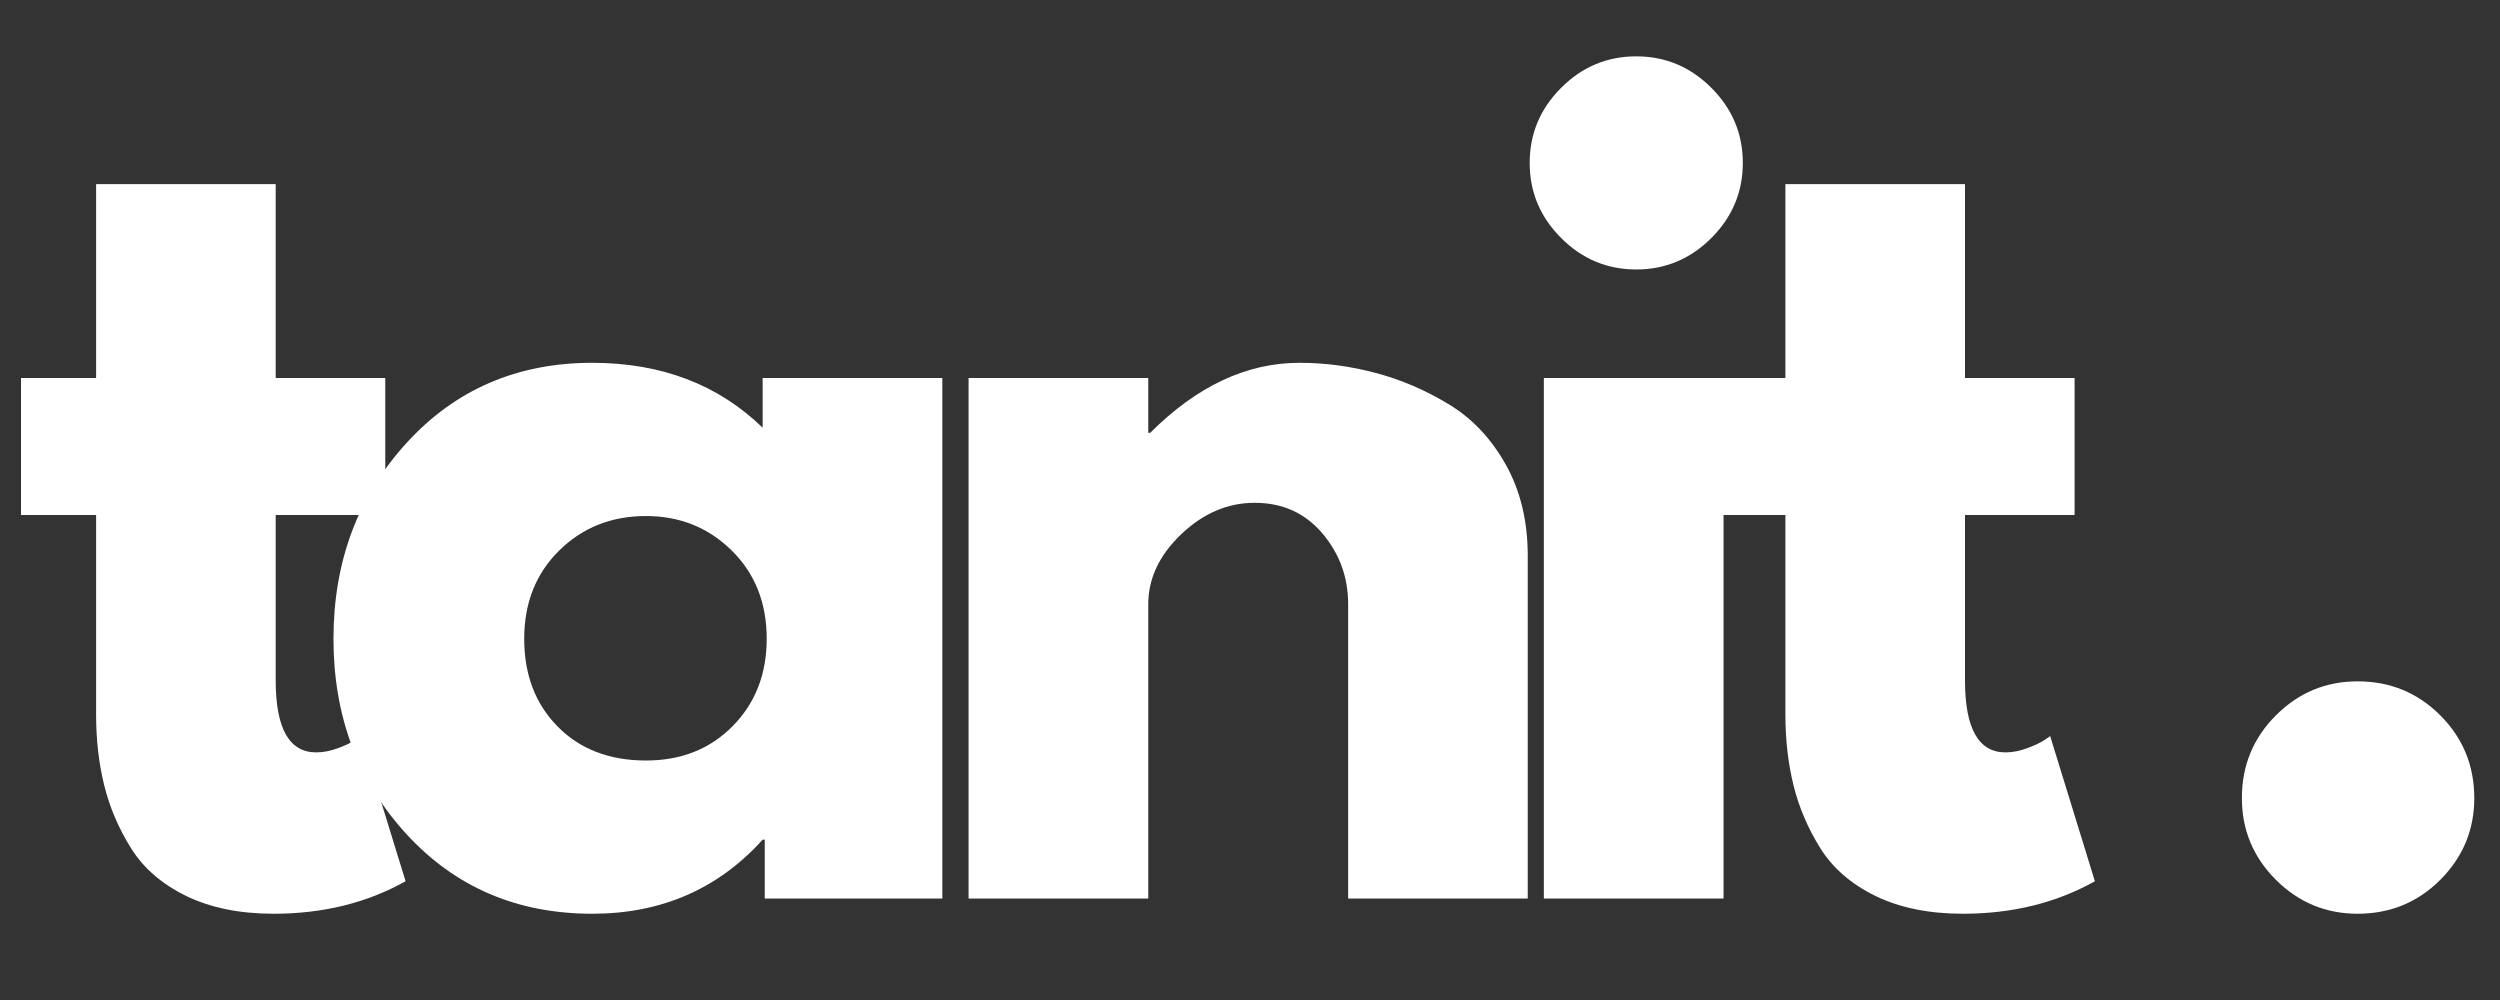 <svg xmlns="http://www.w3.org/2000/svg" xmlns:xlink="http://www.w3.org/1999/xlink" width="500" zoomAndPan="magnify" viewBox="0 0 375 150" height="200" preserveAspectRatio="xMidYMid meet" version="1.0"><rect x="0" y="0" width="375" height="150" fill="#333333" stroke="none"/><defs><g/></defs><g fill="#ffffff" fill-opacity="1"><g transform="translate(0.713, 134.78)"><g><path d="M 13.703 -78.078 L 13.703 -107.156 L 40.641 -107.156 L 40.641 -78.078 L 57.078 -78.078 L 57.078 -57.531 L 40.641 -57.531 L 40.641 -32.719 C 40.641 -25.52 42.664 -21.922 46.719 -21.922 C 47.738 -21.922 48.805 -22.125 49.922 -22.531 C 51.035 -22.938 51.898 -23.344 52.516 -23.75 L 53.422 -24.359 L 60.125 -2.594 C 54.332 0.656 47.734 2.281 40.328 2.281 C 35.254 2.281 30.891 1.395 27.234 -0.375 C 23.586 -2.156 20.828 -4.539 18.953 -7.531 C 17.078 -10.531 15.734 -13.676 14.922 -16.969 C 14.109 -20.27 13.703 -23.797 13.703 -27.547 L 13.703 -57.531 L 2.438 -57.531 L 2.438 -78.078 Z M 13.703 -78.078 "/></g></g></g><g fill="#ffffff" fill-opacity="1"><g transform="translate(46.522, 134.78)"><g><path d="M 14.453 -9.656 C 7.148 -17.625 3.5 -27.391 3.5 -38.953 C 3.5 -50.523 7.148 -60.316 14.453 -68.328 C 21.766 -76.348 31.051 -80.359 42.312 -80.359 C 52.664 -80.359 61.188 -77.113 67.875 -70.625 L 67.875 -78.078 L 94.828 -78.078 L 94.828 0 L 68.188 0 L 68.188 -8.828 L 67.875 -8.828 C 61.188 -1.422 52.664 2.281 42.312 2.281 C 31.051 2.281 21.766 -1.695 14.453 -9.656 Z M 37.359 -52.203 C 33.859 -48.754 32.109 -44.336 32.109 -38.953 C 32.109 -33.578 33.781 -29.191 37.125 -25.797 C 40.477 -22.398 44.895 -20.703 50.375 -20.703 C 55.656 -20.703 59.992 -22.426 63.391 -25.875 C 66.785 -29.32 68.484 -33.688 68.484 -38.969 C 68.484 -44.344 66.734 -48.754 63.234 -52.203 C 59.734 -55.648 55.445 -57.375 50.375 -57.375 C 45.195 -57.375 40.859 -55.648 37.359 -52.203 Z M 37.359 -52.203 "/></g></g></g><g fill="#ffffff" fill-opacity="1"><g transform="translate(136.161, 134.78)"><g><path d="M 9.125 0 L 9.125 -78.078 L 36.078 -78.078 L 36.078 -69.859 L 36.375 -69.859 C 43.375 -76.859 50.832 -80.359 58.75 -80.359 C 62.602 -80.359 66.43 -79.848 70.234 -78.828 C 74.047 -77.816 77.703 -76.242 81.203 -74.109 C 84.703 -71.984 87.539 -68.969 89.719 -65.062 C 91.906 -61.156 93 -56.613 93 -51.438 L 93 0 L 66.062 0 L 66.062 -44.141 C 66.062 -48.203 64.766 -51.754 62.172 -54.797 C 59.586 -57.836 56.211 -59.359 52.047 -59.359 C 47.992 -59.359 44.316 -57.785 41.016 -54.641 C 37.723 -51.492 36.078 -47.992 36.078 -44.141 L 36.078 0 Z M 9.125 0 "/></g></g></g><g fill="#ffffff" fill-opacity="1"><g transform="translate(222.453, 134.78)"><g><path d="M 11.719 -121.609 C 14.863 -124.754 18.617 -126.328 22.984 -126.328 C 27.348 -126.328 31.102 -124.754 34.25 -121.609 C 37.395 -118.461 38.969 -114.707 38.969 -110.344 C 38.969 -105.977 37.395 -102.223 34.25 -99.078 C 31.102 -95.93 27.348 -94.359 22.984 -94.359 C 18.617 -94.359 14.863 -95.93 11.719 -99.078 C 8.57 -102.223 7 -105.977 7 -110.344 C 7 -114.707 8.57 -118.461 11.719 -121.609 Z M 9.125 -78.078 L 9.125 0 L 36.078 0 L 36.078 -78.078 Z M 9.125 -78.078 "/></g></g></g><g fill="#ffffff" fill-opacity="1"><g transform="translate(254.108, 134.78)"><g><path d="M 13.703 -78.078 L 13.703 -107.156 L 40.641 -107.156 L 40.641 -78.078 L 57.078 -78.078 L 57.078 -57.531 L 40.641 -57.531 L 40.641 -32.719 C 40.641 -25.52 42.664 -21.922 46.719 -21.922 C 47.738 -21.922 48.805 -22.125 49.922 -22.531 C 51.035 -22.938 51.898 -23.344 52.516 -23.75 L 53.422 -24.359 L 60.125 -2.594 C 54.332 0.656 47.734 2.281 40.328 2.281 C 35.254 2.281 30.891 1.395 27.234 -0.375 C 23.586 -2.156 20.828 -4.539 18.953 -7.531 C 17.078 -10.531 15.734 -13.676 14.922 -16.969 C 14.109 -20.27 13.703 -23.797 13.703 -27.547 L 13.703 -57.531 L 2.438 -57.531 L 2.438 -78.078 Z M 13.703 -78.078 "/></g></g></g><g fill="#ffffff" fill-opacity="1"><g transform="translate(299.916, 134.78)"><g/></g></g><g fill="#ffffff" fill-opacity="1"><g transform="translate(327.158, 134.78)"><g><path d="M 26.484 -32.578 C 31.359 -32.578 35.492 -30.875 38.891 -27.469 C 42.285 -24.07 43.984 -19.938 43.984 -15.062 C 43.984 -10.301 42.285 -6.219 38.891 -2.812 C 35.492 0.582 31.359 2.281 26.484 2.281 C 21.711 2.281 17.625 0.582 14.219 -2.812 C 10.82 -6.219 9.125 -10.301 9.125 -15.062 C 9.125 -19.938 10.82 -24.07 14.219 -27.469 C 17.625 -30.875 21.711 -32.578 26.484 -32.578 Z M 26.484 -32.578 "/></g></g></g></svg>